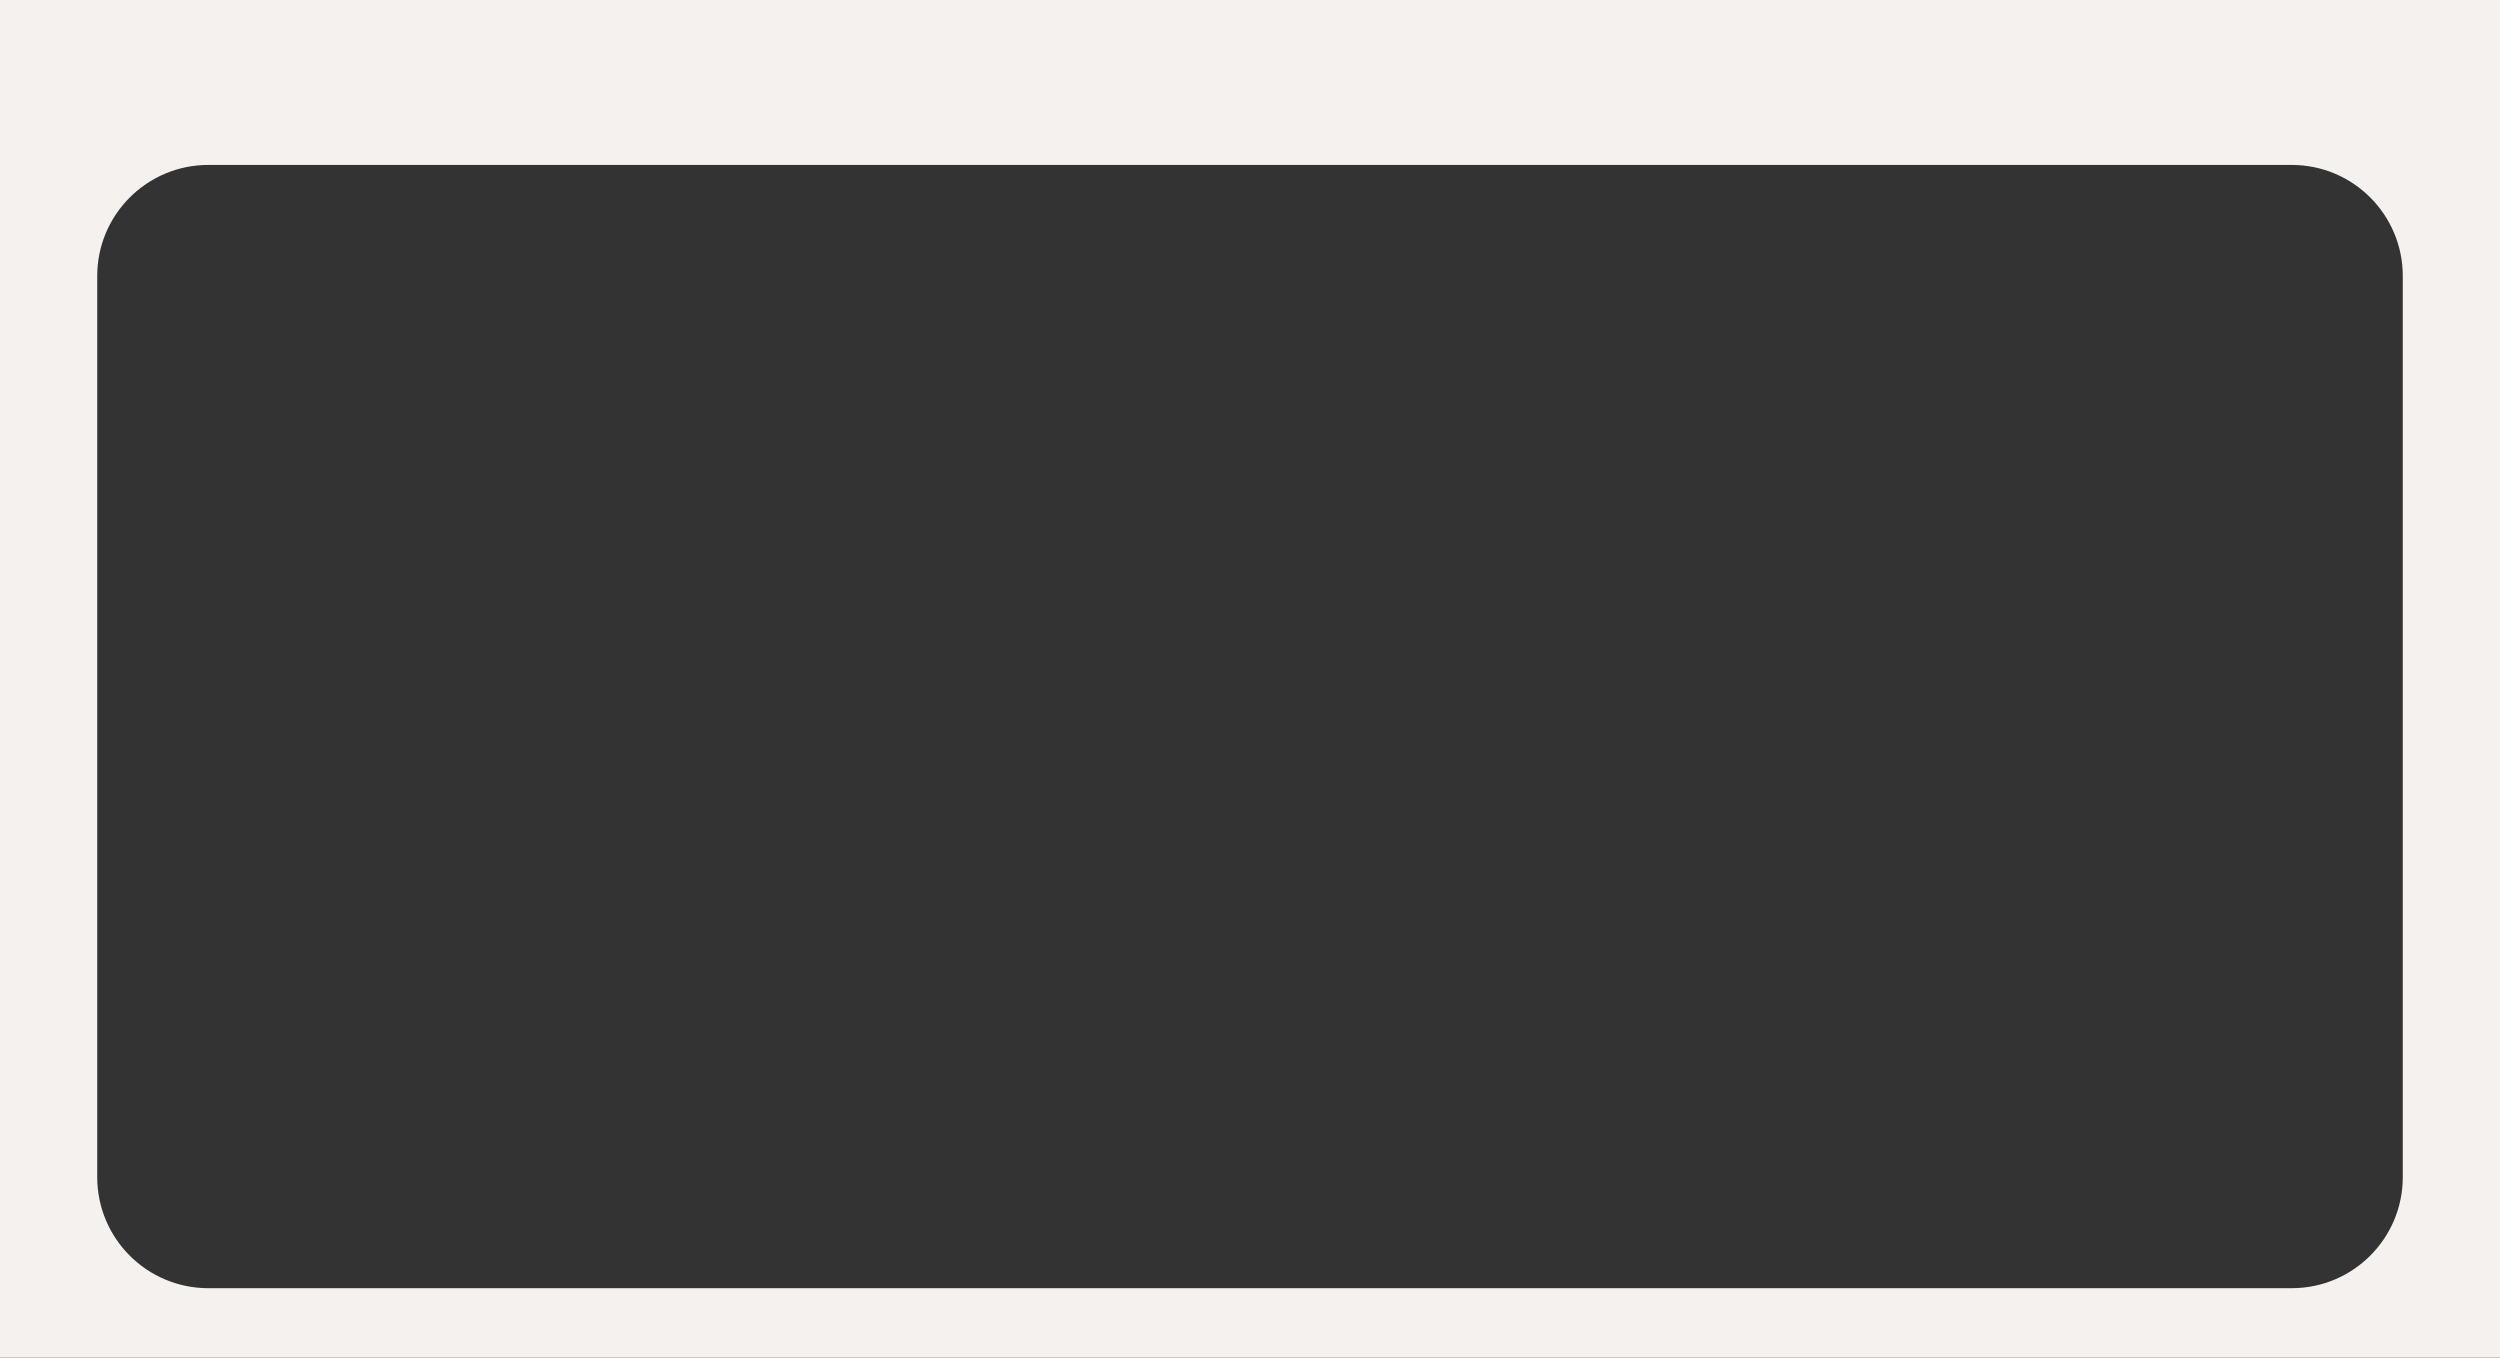 <?xml version="1.0" encoding="UTF-8"?> <svg xmlns="http://www.w3.org/2000/svg" viewBox="0 0 1440.00 782.00" data-guides="{&quot;vertical&quot;:[],&quot;horizontal&quot;:[]}"><rect x="0" y="0" width="1440.00" height="782.00" fill="#333333" stroke="none"/><defs></defs><path fill="#f5f1ee" stroke="none" fill-opacity="1" stroke-width="1" stroke-opacity="1" id="tSvg74d43369f2" title="Path 1" d="M1440 782C960 782 480 782 0 782C0 521.333 0 260.666 0 -0C480 -0 960 -0 1440 -0C1440 260.666 1440 521.333 1440 782ZM120 95C84.654 95 56 123.654 56 159C56 332 56 505 56 678C56 713.346 84.654 742 120 742C520 742 920 742 1320 742C1355.35 742 1384 713.346 1384 678C1384 505 1384 332 1384 159C1384 123.654 1355.35 95 1320 95C920 95 520 95 120 95Z"></path></svg> 